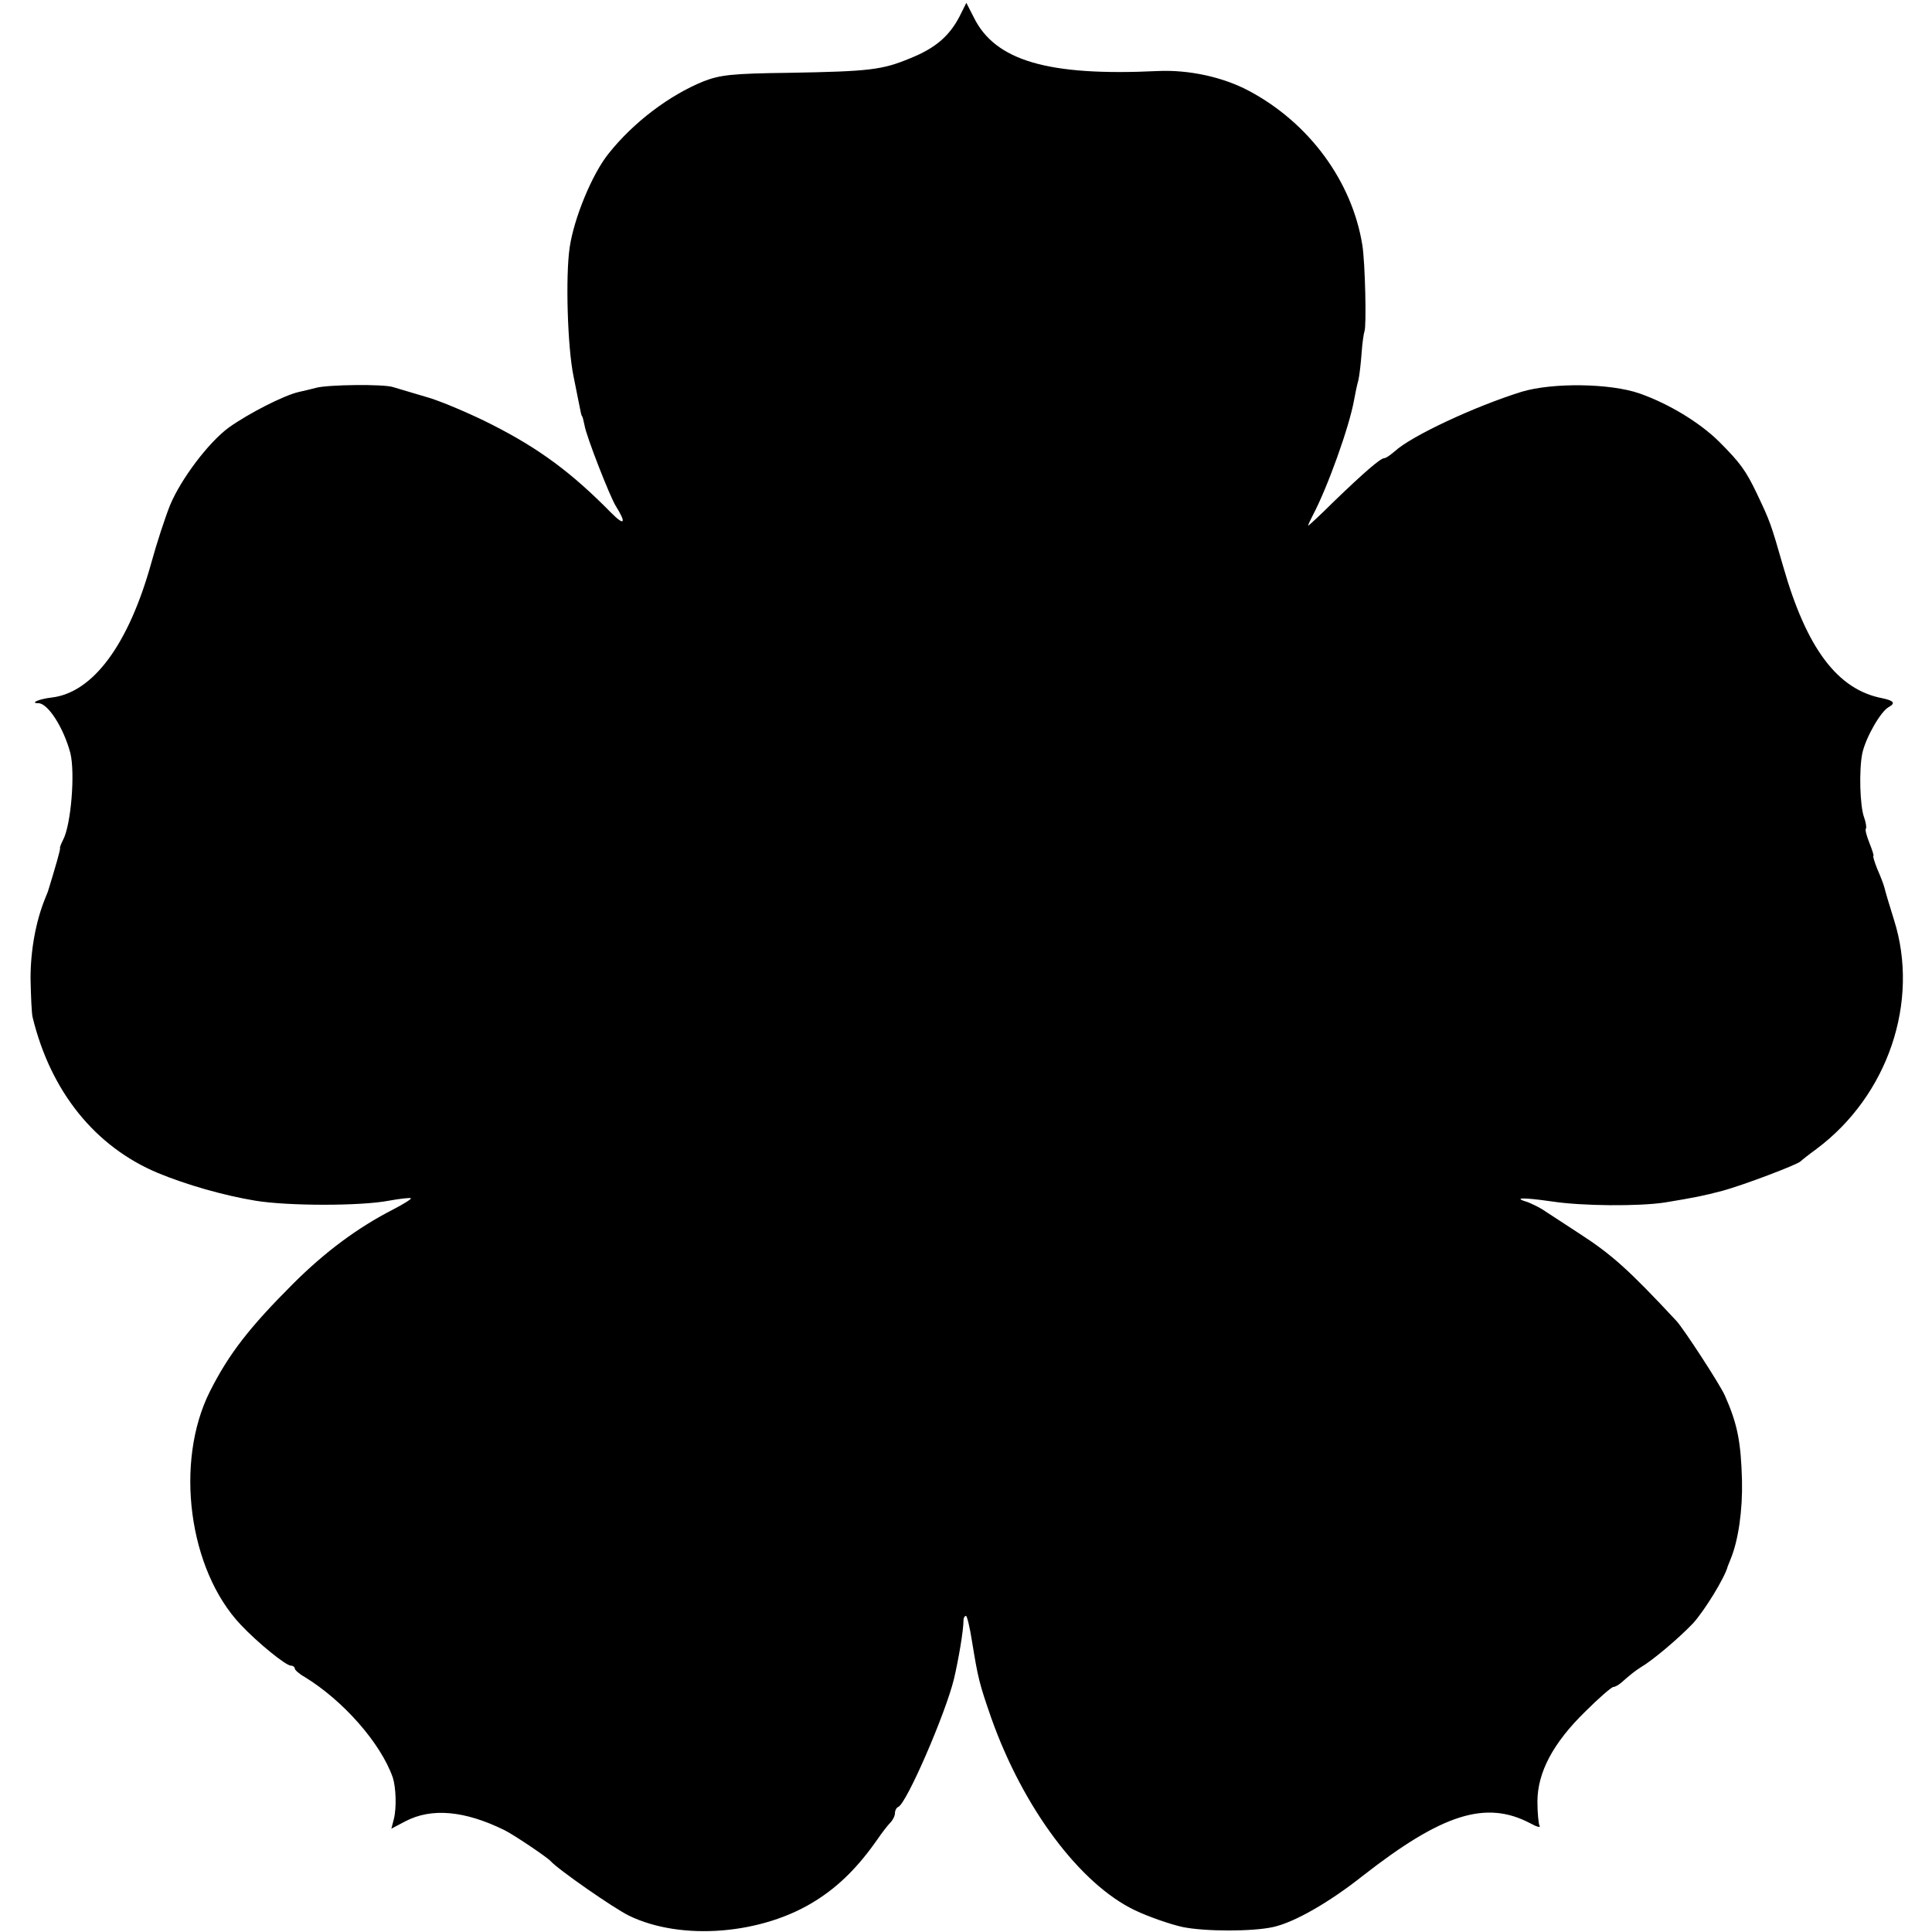 <?xml version="1.0" standalone="no"?>
<!DOCTYPE svg PUBLIC "-//W3C//DTD SVG 20010904//EN"
 "http://www.w3.org/TR/2001/REC-SVG-20010904/DTD/svg10.dtd">
<svg version="1.0" xmlns="http://www.w3.org/2000/svg"
 width="544pt" height="544pt" viewBox="0 0 544 544"
 preserveAspectRatio="xMidYMid meet">
<g transform="translate(0,544) scale(0.1,-0.1)"
fill="#000000" stroke="none">
<path d="M2702 5394 c-29 -56 -69 -90 -139 -118 -79 -33 -115 -37 -340 -41
-164 -2 -195 -6 -242 -24 -96 -39 -197 -115 -267 -203 -47 -58 -98 -183 -110
-265 -12 -82 -6 -282 11 -363 3 -14 8 -41 12 -60 9 -46 10 -50 12 -52 2 -2 4
-13 7 -26 5 -31 72 -202 88 -227 30 -48 25 -57 -12 -20 -113 115 -204 182
-338 250 -57 29 -137 63 -176 75 -40 12 -85 25 -101 30 -26 9 -185 7 -217 -2
-8 -2 -31 -8 -50 -12 -42 -10 -140 -60 -196 -100 -57 -42 -134 -144 -165 -218
-14 -35 -38 -108 -53 -163 -64 -230 -164 -365 -280 -379 -36 -4 -63 -16 -38
-16 27 0 71 -69 90 -140 14 -56 2 -202 -20 -244 -6 -12 -10 -22 -9 -24 2 -2
-14 -57 -34 -122 -1 -3 -5 -12 -8 -20 -26 -64 -41 -145 -41 -225 1 -49 3 -99
6 -110 51 -209 176 -364 353 -438 80 -33 184 -63 275 -78 93 -15 295 -15 374
0 33 6 61 9 63 7 2 -2 -20 -16 -49 -31 -100 -51 -193 -120 -283 -210 -122
-122 -180 -196 -234 -303 -100 -199 -60 -502 87 -657 48 -51 127 -115 141
-115 6 0 11 -4 11 -8 0 -4 12 -15 28 -24 108 -66 214 -186 248 -283 9 -28 11
-85 3 -117 l-7 -27 40 21 c73 38 166 30 278 -25 25 -12 120 -76 130 -87 20
-23 178 -133 221 -154 148 -72 377 -53 527 43 65 41 119 95 172 171 13 19 30
41 37 48 7 7 13 19 13 27 0 7 4 15 9 17 23 8 133 262 157 360 13 55 27 137 27
166 0 6 3 12 7 12 3 0 11 -33 17 -72 17 -104 20 -117 54 -215 90 -254 250
-468 405 -542 38 -18 98 -39 134 -47 64 -13 197 -13 255 0 59 13 156 68 252
144 224 175 347 214 472 148 18 -10 30 -13 26 -7 -3 6 -6 37 -6 68 0 82 44
165 134 253 39 39 75 70 80 70 5 0 15 6 22 12 26 23 40 34 56 44 31 18 104 79
146 123 32 35 90 129 98 161 1 3 5 12 8 20 22 53 34 139 32 222 -3 109 -13
159 -48 238 -14 32 -116 188 -136 210 -135 145 -183 188 -276 248 -38 25 -81
53 -95 62 -14 10 -36 20 -48 25 -44 13 -16 14 68 2 85 -13 244 -14 317 -3 85
14 110 19 163 33 59 16 212 74 220 83 3 3 23 19 45 35 201 150 291 415 218
645 -13 41 -25 82 -27 91 -2 8 -11 32 -20 52 -8 20 -13 37 -11 37 2 0 -3 16
-11 36 -8 20 -13 38 -10 41 2 3 0 17 -5 31 -12 31 -15 135 -5 182 10 44 51
116 74 129 20 11 15 18 -18 25 -126 24 -213 140 -279 371 -35 122 -37 127 -74
205 -31 65 -47 87 -107 147 -55 54 -141 106 -223 135 -83 29 -245 31 -332 5
-132 -41 -312 -125 -358 -168 -12 -10 -24 -19 -29 -19 -11 0 -59 -42 -142
-122 -38 -38 -71 -68 -72 -68 -2 0 4 12 12 28 42 79 104 252 117 327 3 17 8
41 12 55 3 14 7 48 9 77 2 28 6 55 8 60 6 13 2 194 -6 243 -29 180 -150 344
-319 434 -73 39 -169 60 -257 56 -309 -15 -458 29 -518 151 l-21 41 -19 -38z"/>
</g>
</svg>
